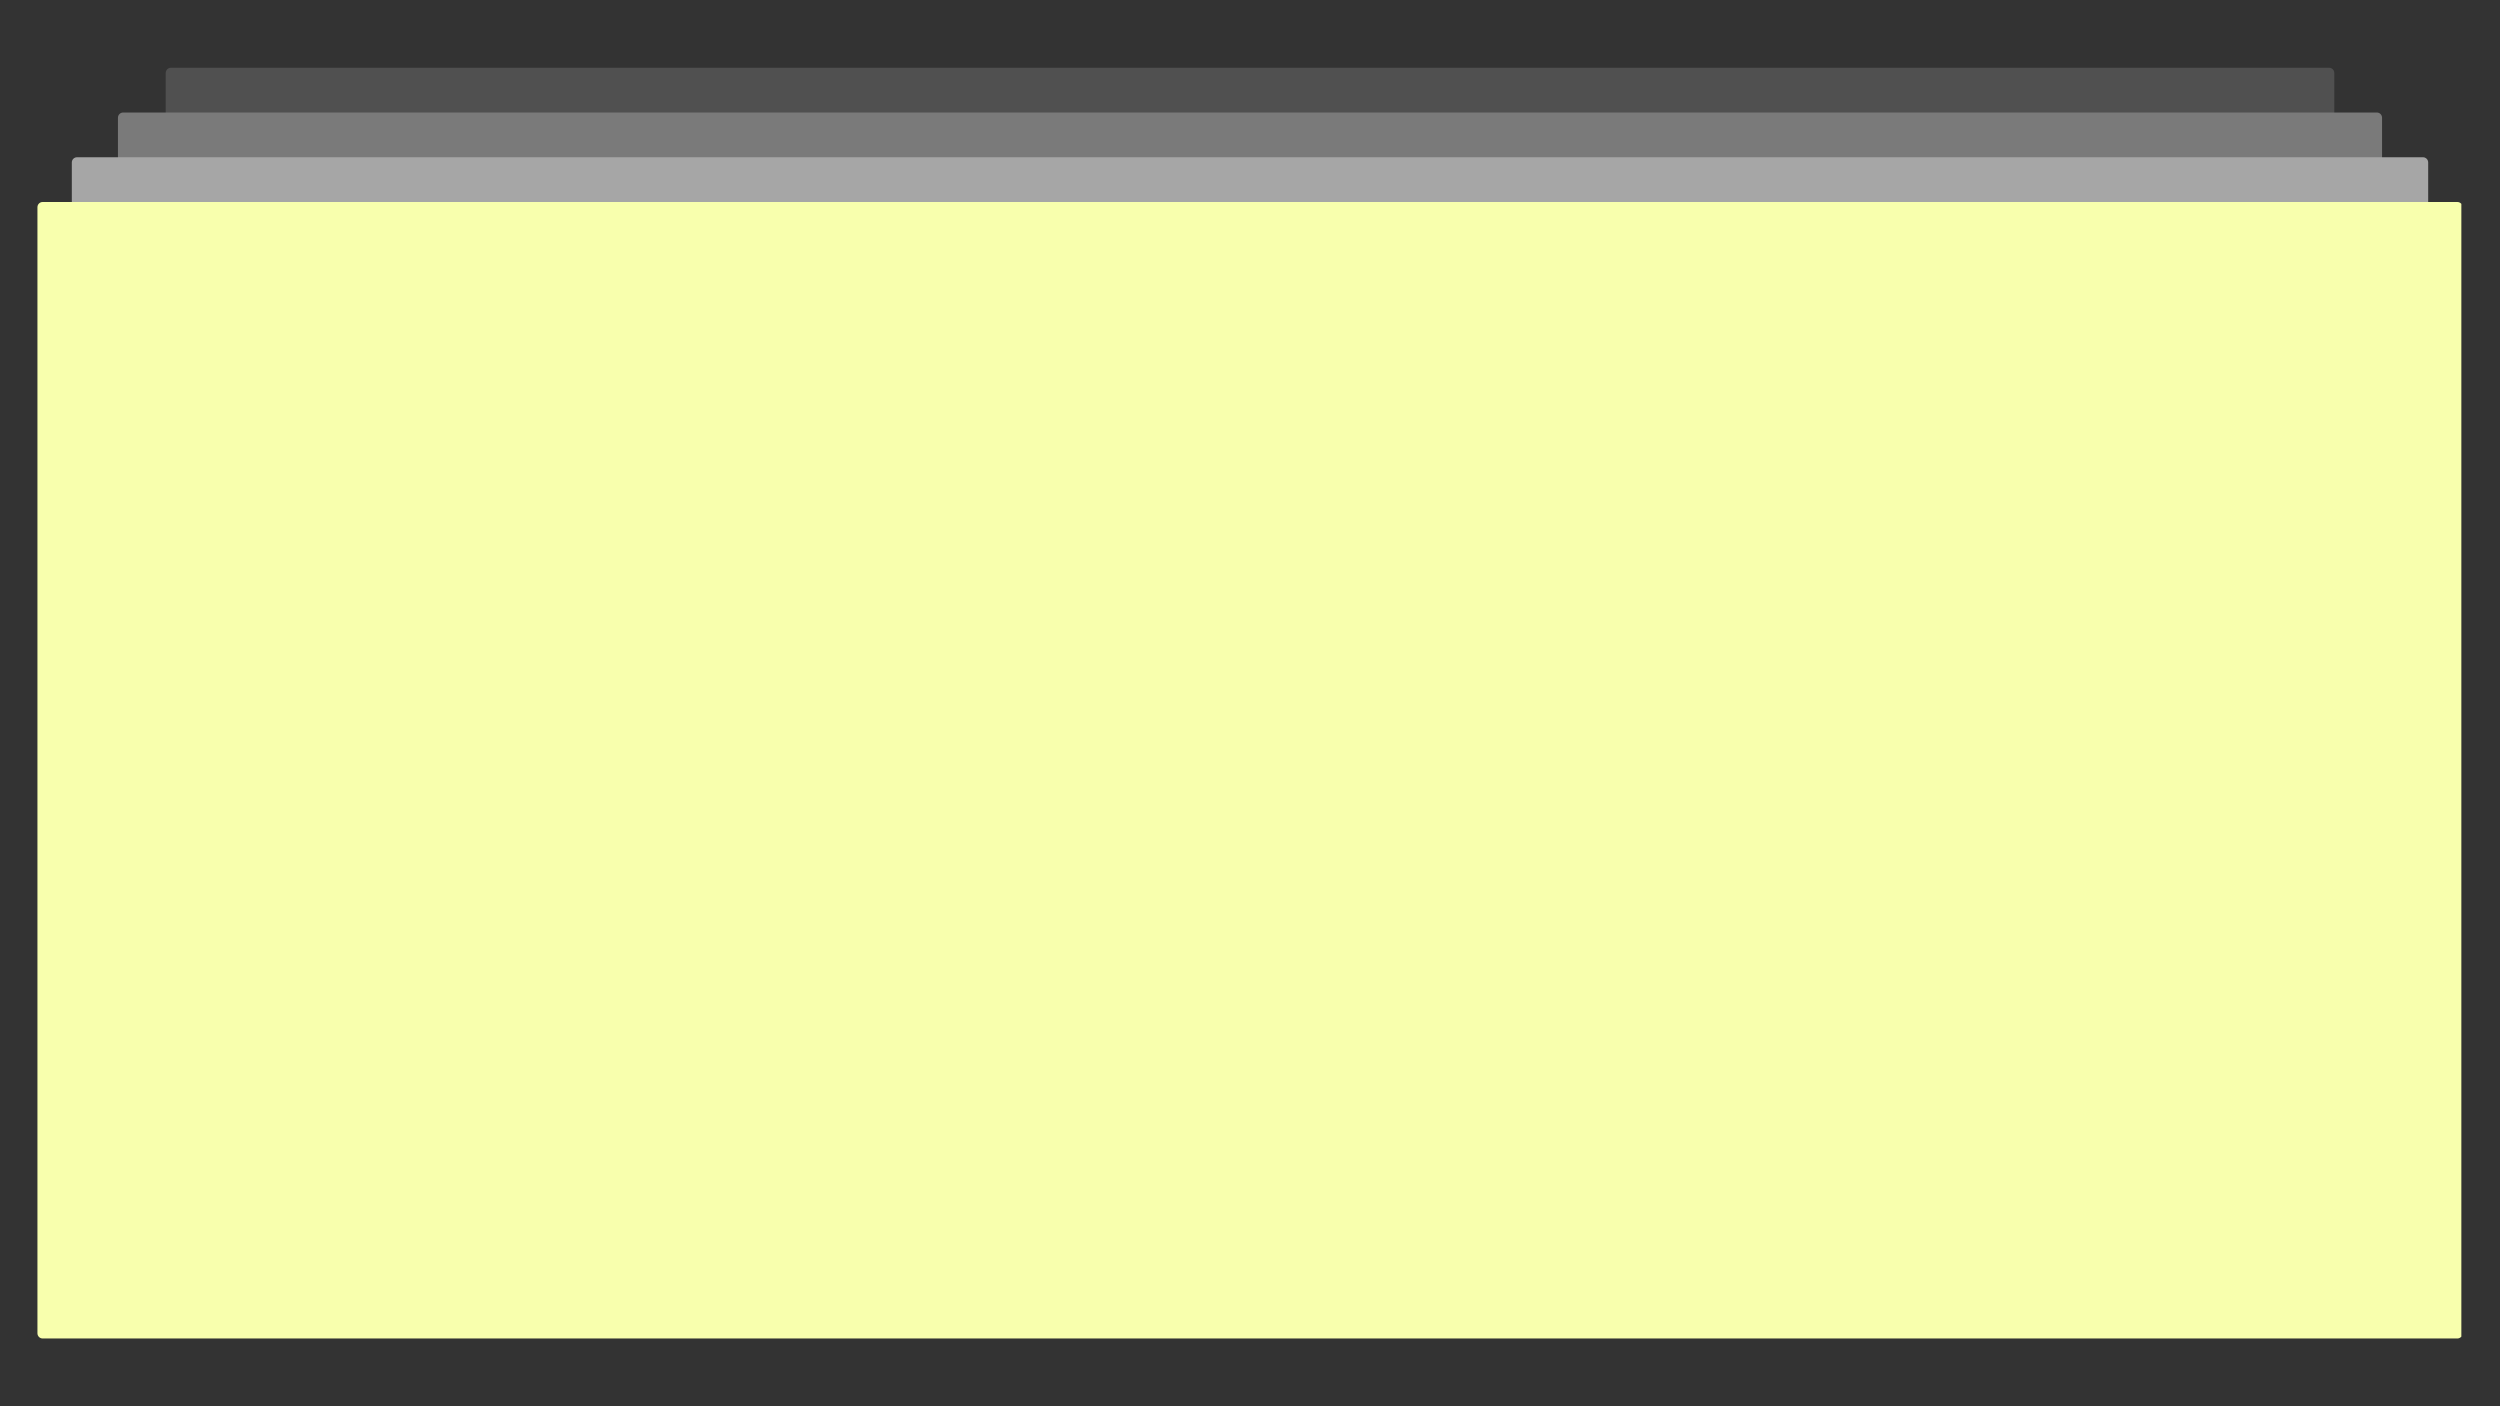 <svg xmlns="http://www.w3.org/2000/svg" xmlns:xlink="http://www.w3.org/1999/xlink" width="1920" zoomAndPan="magnify" viewBox="0 0 1440 810" height="1080" preserveAspectRatio="xMidYMid meet" version="1.0"><rect x="0" y="0" width="1440" height="810" fill="#333333" stroke="none"/><defs><clipPath id="df9e8fefd2"><path d="M 95.453 39.031 L 1344.633 39.031 L 1344.633 174.309 L 95.453 174.309 Z M 95.453 39.031" clip-rule="nonzero"></path></clipPath><clipPath id="cc3cf39cab"><path d="M 98.453 39.031 L 1341.547 39.031 C 1343.207 39.031 1344.547 40.375 1344.547 42.031 L 1344.547 171.309 C 1344.547 172.965 1343.207 174.309 1341.547 174.309 L 98.453 174.309 C 96.793 174.309 95.453 172.965 95.453 171.309 L 95.453 42.031 C 95.453 40.375 96.793 39.031 98.453 39.031 Z M 98.453 39.031" clip-rule="nonzero"></path></clipPath><clipPath id="a89f25f8c9"><path d="M 0.453 0.031 L 1249.633 0.031 L 1249.633 135.309 L 0.453 135.309 Z M 0.453 0.031" clip-rule="nonzero"></path></clipPath><clipPath id="fe2c02299b"><path d="M 3.453 0.031 L 1246.547 0.031 C 1248.207 0.031 1249.547 1.375 1249.547 3.031 L 1249.547 132.309 C 1249.547 133.965 1248.207 135.309 1246.547 135.309 L 3.453 135.309 C 1.793 135.309 0.453 133.965 0.453 132.309 L 0.453 3.031 C 0.453 1.375 1.793 0.031 3.453 0.031 Z M 3.453 0.031" clip-rule="nonzero"></path></clipPath><clipPath id="e1f70fe7af"><rect x="0" width="1250" y="0" height="136"></rect></clipPath><clipPath id="f01d0620d3"><path d="M 67.941 64.805 L 1372.078 64.805 L 1372.078 200.082 L 67.941 200.082 Z M 67.941 64.805" clip-rule="nonzero"></path></clipPath><clipPath id="ea1994d938"><path d="M 70.941 64.805 L 1369.059 64.805 C 1370.715 64.805 1372.059 66.148 1372.059 67.805 L 1372.059 197.082 C 1372.059 198.738 1370.715 200.082 1369.059 200.082 L 70.941 200.082 C 69.285 200.082 67.941 198.738 67.941 197.082 L 67.941 67.805 C 67.941 66.148 69.285 64.805 70.941 64.805 Z M 70.941 64.805" clip-rule="nonzero"></path></clipPath><clipPath id="df8edc22ff"><path d="M 0.941 0.805 L 1305.078 0.805 L 1305.078 136.082 L 0.941 136.082 Z M 0.941 0.805" clip-rule="nonzero"></path></clipPath><clipPath id="3646839bea"><path d="M 3.941 0.805 L 1302.059 0.805 C 1303.715 0.805 1305.059 2.148 1305.059 3.805 L 1305.059 133.082 C 1305.059 134.738 1303.715 136.082 1302.059 136.082 L 3.941 136.082 C 2.285 136.082 0.941 134.738 0.941 133.082 L 0.941 3.805 C 0.941 2.148 2.285 0.805 3.941 0.805 Z M 3.941 0.805" clip-rule="nonzero"></path></clipPath><clipPath id="2b0697fb7a"><rect x="0" width="1306" y="0" height="137"></rect></clipPath><clipPath id="b3d11b41f0"><path d="M 41.363 90.578 L 1398.871 90.578 L 1398.871 225.855 L 41.363 225.855 Z M 41.363 90.578" clip-rule="nonzero"></path></clipPath><clipPath id="2d11caf933"><path d="M 44.363 90.578 L 1395.637 90.578 C 1397.293 90.578 1398.637 91.922 1398.637 93.578 L 1398.637 222.855 C 1398.637 224.512 1397.293 225.855 1395.637 225.855 L 44.363 225.855 C 42.707 225.855 41.363 224.512 41.363 222.855 L 41.363 93.578 C 41.363 91.922 42.707 90.578 44.363 90.578 Z M 44.363 90.578" clip-rule="nonzero"></path></clipPath><clipPath id="6fabbe1e8a"><path d="M 0.363 0.578 L 1357.719 0.578 L 1357.719 135.855 L 0.363 135.855 Z M 0.363 0.578" clip-rule="nonzero"></path></clipPath><clipPath id="de51a24fe8"><path d="M 3.363 0.578 L 1354.637 0.578 C 1356.293 0.578 1357.637 1.922 1357.637 3.578 L 1357.637 132.855 C 1357.637 134.512 1356.293 135.855 1354.637 135.855 L 3.363 135.855 C 1.707 135.855 0.363 134.512 0.363 132.855 L 0.363 3.578 C 0.363 1.922 1.707 0.578 3.363 0.578 Z M 3.363 0.578" clip-rule="nonzero"></path></clipPath><clipPath id="677f0499f6"><rect x="0" width="1358" y="0" height="136"></rect></clipPath><clipPath id="6ce82e190a"><path d="M 21.566 116.352 L 1419 116.352 L 1419 770.969 L 21.566 770.969 Z M 21.566 116.352" clip-rule="nonzero"></path></clipPath><clipPath id="31bc4e2690"><path d="M 24.566 116.352 L 1415.434 116.352 C 1417.09 116.352 1418.434 117.695 1418.434 119.352 L 1418.434 767.969 C 1418.434 769.625 1417.09 770.969 1415.434 770.969 L 24.566 770.969 C 22.91 770.969 21.566 769.625 21.566 767.969 L 21.566 119.352 C 21.566 117.695 22.91 116.352 24.566 116.352 Z M 24.566 116.352" clip-rule="nonzero"></path></clipPath><clipPath id="8b3d524cab"><path d="M 0.566 0.352 L 1397 0.352 L 1397 654.969 L 0.566 654.969 Z M 0.566 0.352" clip-rule="nonzero"></path></clipPath><clipPath id="addd3f86a0"><path d="M 3.566 0.352 L 1394.434 0.352 C 1396.09 0.352 1397.434 1.695 1397.434 3.352 L 1397.434 651.969 C 1397.434 653.625 1396.09 654.969 1394.434 654.969 L 3.566 654.969 C 1.91 654.969 0.566 653.625 0.566 651.969 L 0.566 3.352 C 0.566 1.695 1.91 0.352 3.566 0.352 Z M 3.566 0.352" clip-rule="nonzero"></path></clipPath><clipPath id="6e936b11c2"><rect x="0" width="1398" y="0" height="655"></rect></clipPath></defs><g clip-path="url(#df9e8fefd2)"><g clip-path="url(#cc3cf39cab)"><g transform="matrix(1, 0, 0, 1, 95, 39)"><g clip-path="url(#e1f70fe7af)"><g clip-path="url(#a89f25f8c9)"><g clip-path="url(#fe2c02299b)"><path fill="#505050" d="M 0.453 0.031 L 1249.633 0.031 L 1249.633 135.309 L 0.453 135.309 Z M 0.453 0.031" fill-opacity="1" fill-rule="nonzero"></path></g></g></g></g></g></g><g clip-path="url(#f01d0620d3)"><g clip-path="url(#ea1994d938)"><g transform="matrix(1, 0, 0, 1, 67, 64)"><g clip-path="url(#2b0697fb7a)"><g clip-path="url(#df8edc22ff)"><g clip-path="url(#3646839bea)"><path fill="#7a7a7a" d="M 0.941 0.805 L 1305.078 0.805 L 1305.078 136.082 L 0.941 136.082 Z M 0.941 0.805" fill-opacity="1" fill-rule="nonzero"></path></g></g></g></g></g></g><g clip-path="url(#b3d11b41f0)"><g clip-path="url(#2d11caf933)"><g transform="matrix(1, 0, 0, 1, 41, 90)"><g clip-path="url(#677f0499f6)"><g clip-path="url(#6fabbe1e8a)"><g clip-path="url(#de51a24fe8)"><path fill="#a6a6a6" d="M 0.363 0.578 L 1357.871 0.578 L 1357.871 135.855 L 0.363 135.855 Z M 0.363 0.578" fill-opacity="1" fill-rule="nonzero"></path></g></g></g></g></g></g><g clip-path="url(#6ce82e190a)"><g clip-path="url(#31bc4e2690)"><g transform="matrix(1, 0, 0, 1, 21, 116)"><g clip-path="url(#6e936b11c2)"><g clip-path="url(#8b3d524cab)"><g clip-path="url(#addd3f86a0)"><path fill="#f8ffad" d="M 0.566 0.352 L 1396.738 0.352 L 1396.738 654.969 L 0.566 654.969 Z M 0.566 0.352" fill-opacity="1" fill-rule="nonzero"></path></g></g></g></g></g></g></svg>